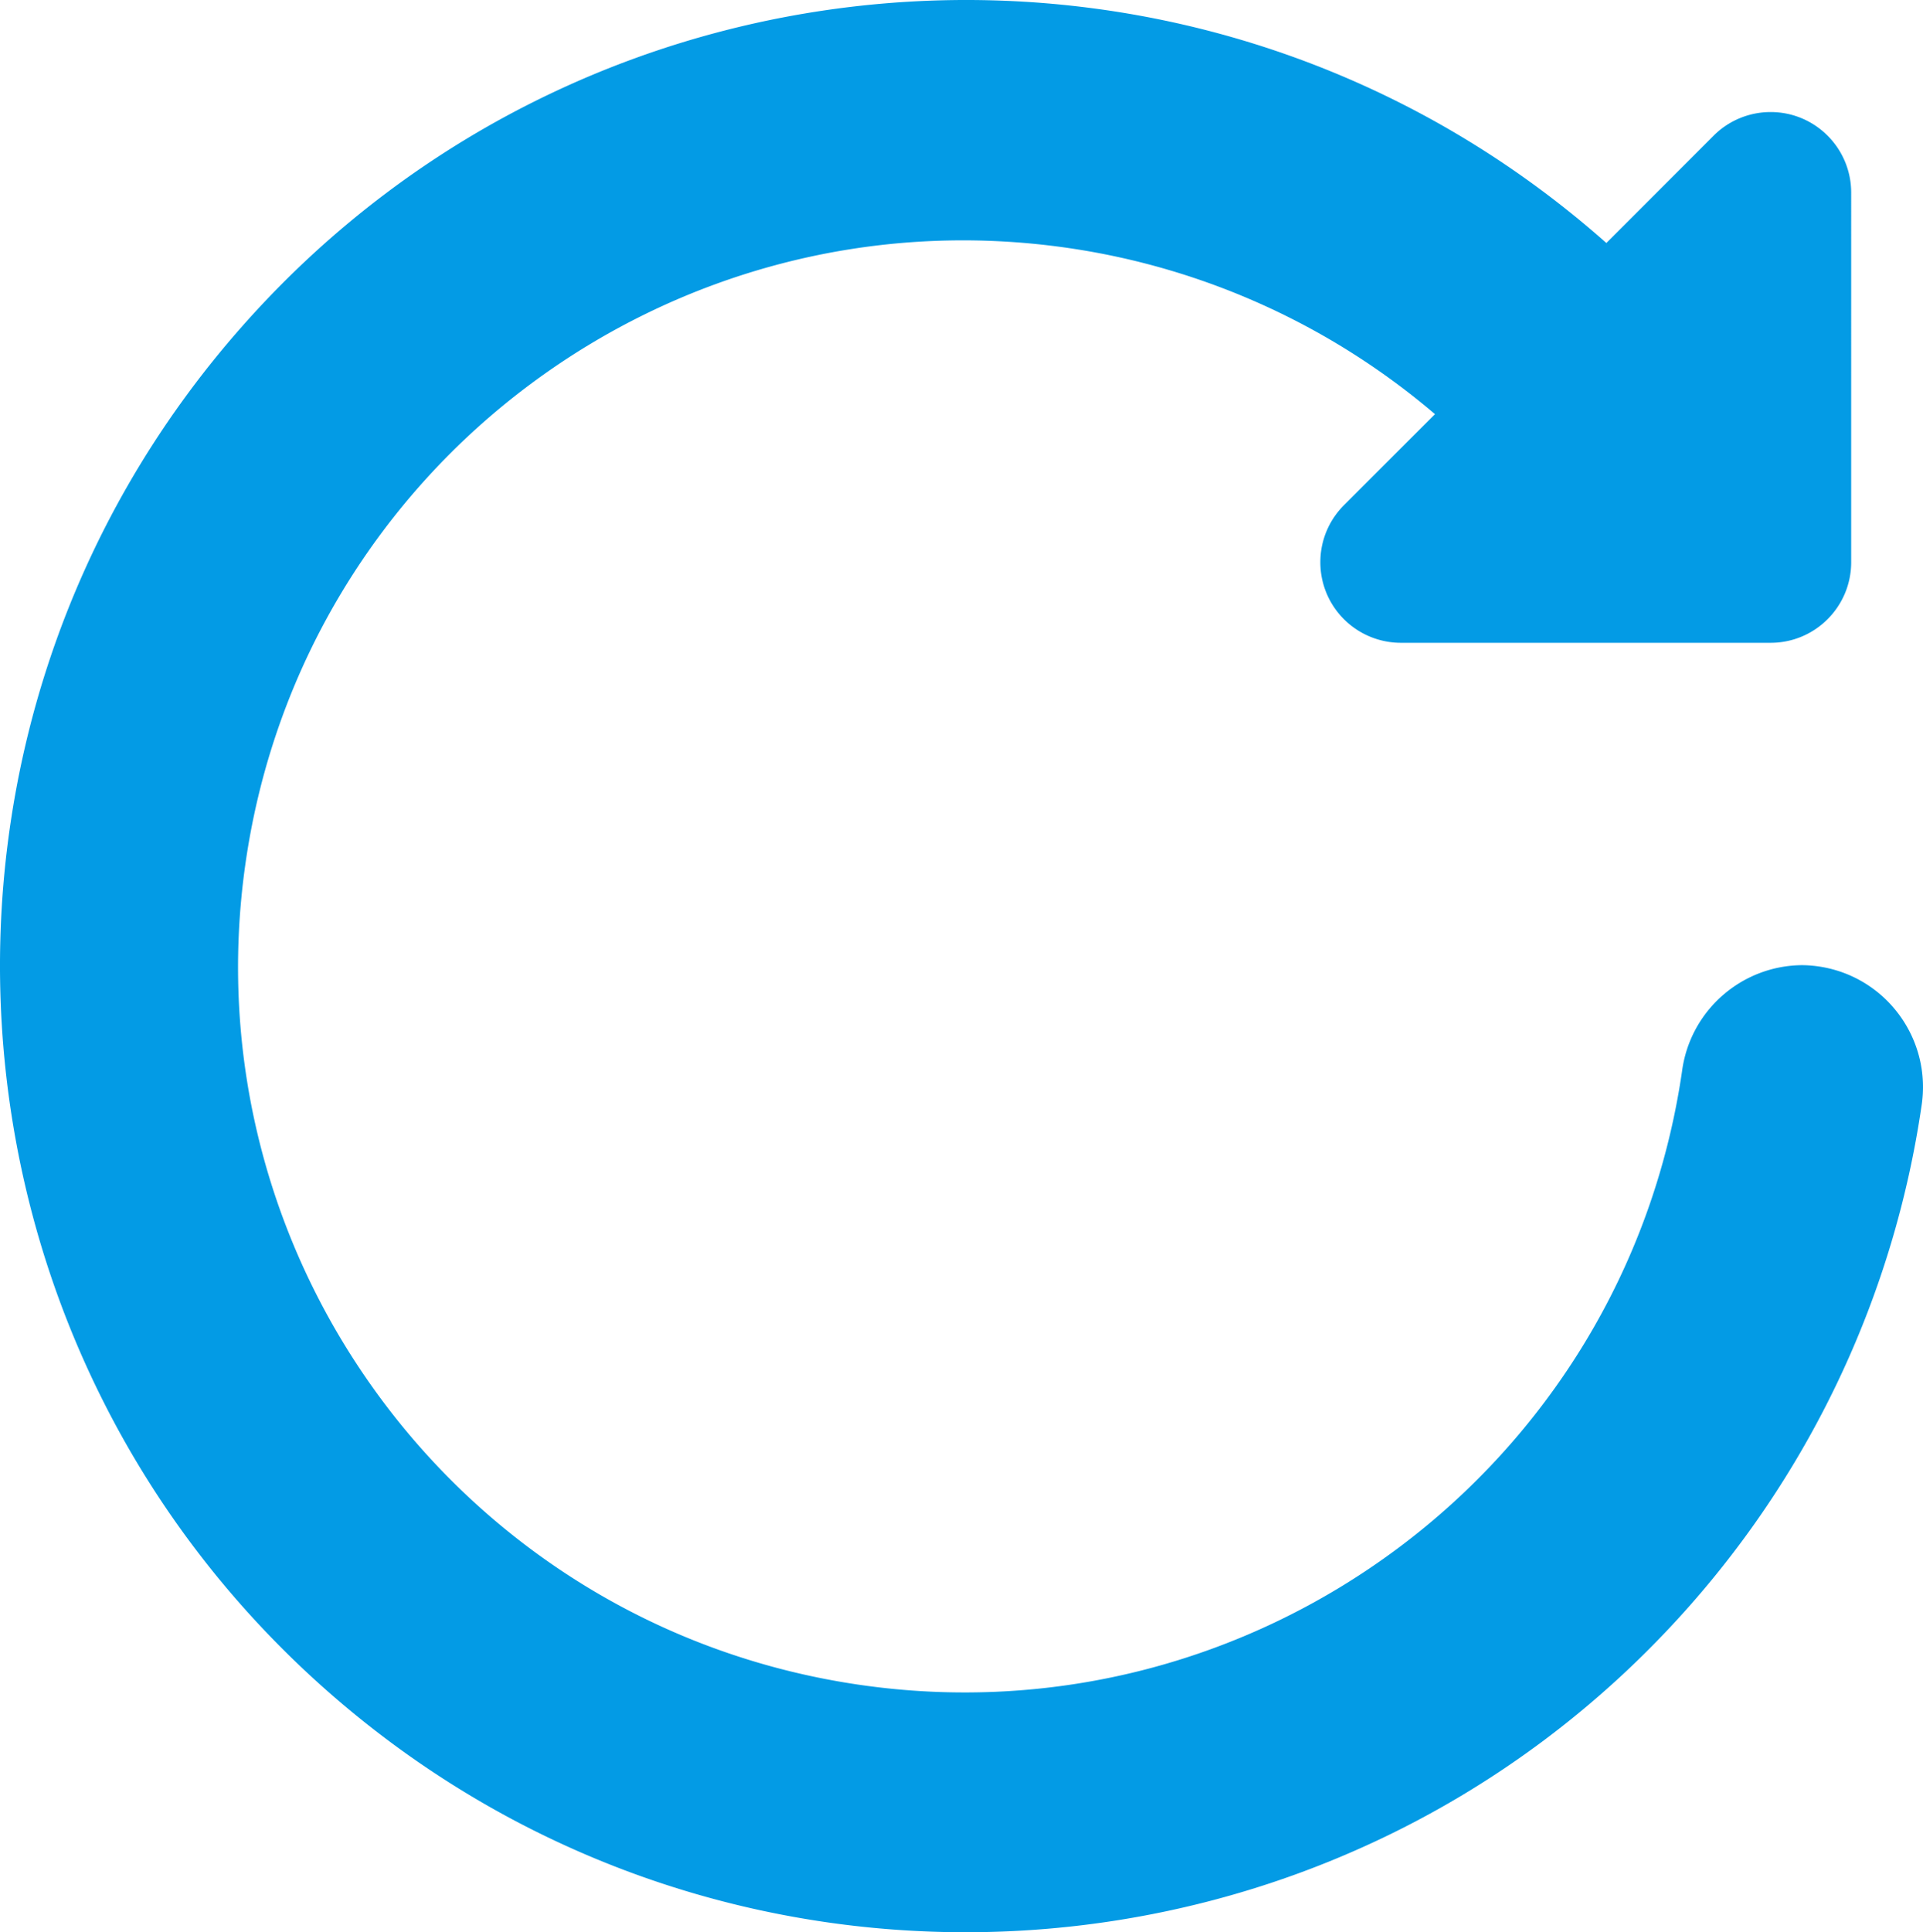 <svg xmlns="http://www.w3.org/2000/svg" viewBox="1.152 -0 509.189 511.495"><g><path d="M478.291 255.492c-16.133.143-29.689 12.161-31.765 28.16-15.37 105.014-112.961 177.685-217.975 162.315S50.866 333.006 66.236 227.992 179.197 50.307 284.211 65.677a192.168 192.168 0 0 1 96.907 43.959l-24.107 24.107c-8.33 8.332-8.328 21.84.004 30.17a21.333 21.333 0 0 0 15.142 6.246h97.835c11.782 0 21.333-9.551 21.333-21.333V50.991c-.003-11.782-9.556-21.331-21.338-21.329a21.333 21.333 0 0 0-15.078 6.246l-28.416 28.416C320.774-29.34 159.141-19.568 65.476 86.152S-18.415 353.505 87.304 447.17s267.353 83.892 361.017-21.828a255.752 255.752 0 0 0 61.607-132.431c2.828-17.612-9.157-34.183-26.769-37.011a32.265 32.265 0 0 0-4.868-.408z" fill="#039be5" opacity="1" data-original="#000000"></path></g></svg>
